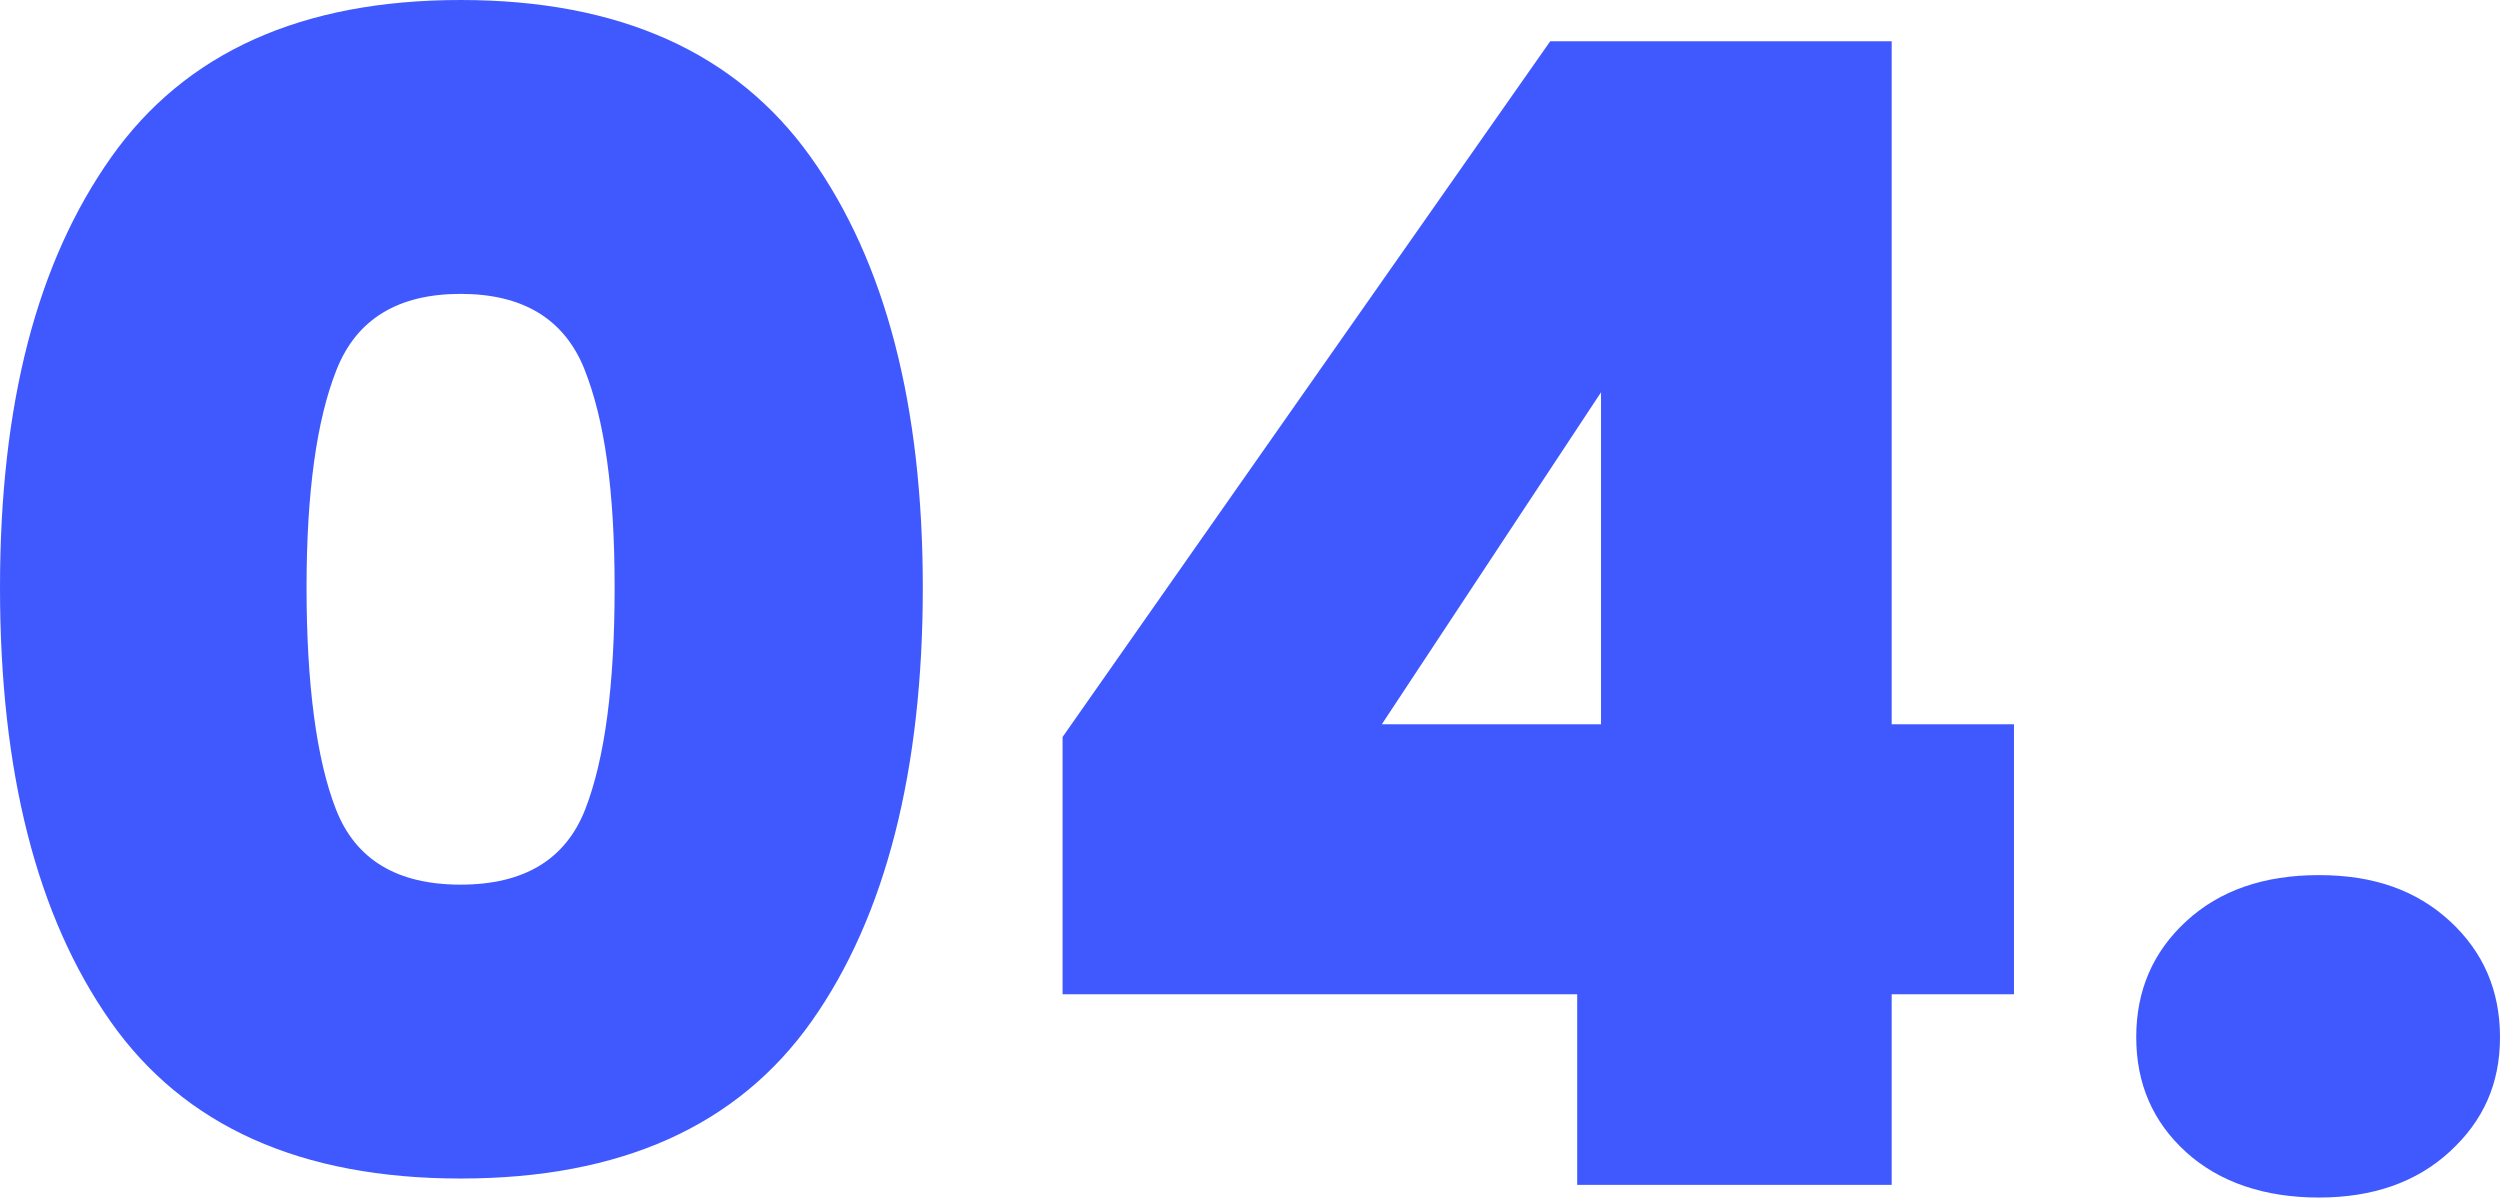 <?xml version="1.0" encoding="UTF-8"?>
<svg id="Calque_2" data-name="Calque 2" xmlns="http://www.w3.org/2000/svg" viewBox="0 0 550.9 263.9">
  <defs>
    <style>
      .cls-1 {
        fill: #4059ff;
      }
    </style>
  </defs>
  <g id="Calque_1-2" data-name="Calque 1">
    <g>
      <path class="cls-1" d="M24.5,34.65C40.83,11.55,66.5,0,101.5,0s60.73,11.55,77.18,34.65c16.45,23.1,24.67,54.72,24.67,94.85s-8.17,72.45-24.5,95.55c-16.33,23.1-42.12,34.65-77.35,34.65s-60.96-11.55-77.17-34.65C8.11,201.95,0,170.1,0,129.5S8.17,57.75,24.5,34.65ZM128.8,81.38c-4.44-11.08-13.54-16.62-27.3-16.62s-22.87,5.54-27.3,16.62c-4.43,11.08-6.65,27.12-6.65,48.12s2.15,37.75,6.47,48.82c4.31,11.09,13.47,16.62,27.47,16.62s23.16-5.54,27.48-16.62c4.31-11.08,6.47-27.35,6.47-48.82s-2.22-37.04-6.65-48.12Z"/>
      <path class="cls-1" d="M234.15,219.1v-56.7L341.6,9.1h75.25v150.5h26.95v59.5h-26.95v42h-69.3v-42h-113.4ZM352.8,86.45l-48.3,73.15h48.3v-73.15Z"/>
      <path class="cls-1" d="M481.77,253.92c-7.35-6.65-11.03-15.1-11.03-25.38s3.68-18.78,11.03-25.55c7.35-6.77,17.09-10.15,29.22-10.15s21.53,3.38,28.88,10.15c7.35,6.77,11.03,15.29,11.03,25.55s-3.67,18.43-11.03,25.2c-7.35,6.77-16.97,10.15-28.88,10.15s-21.88-3.33-29.22-9.97Z"/>
    </g>
  </g>
</svg>